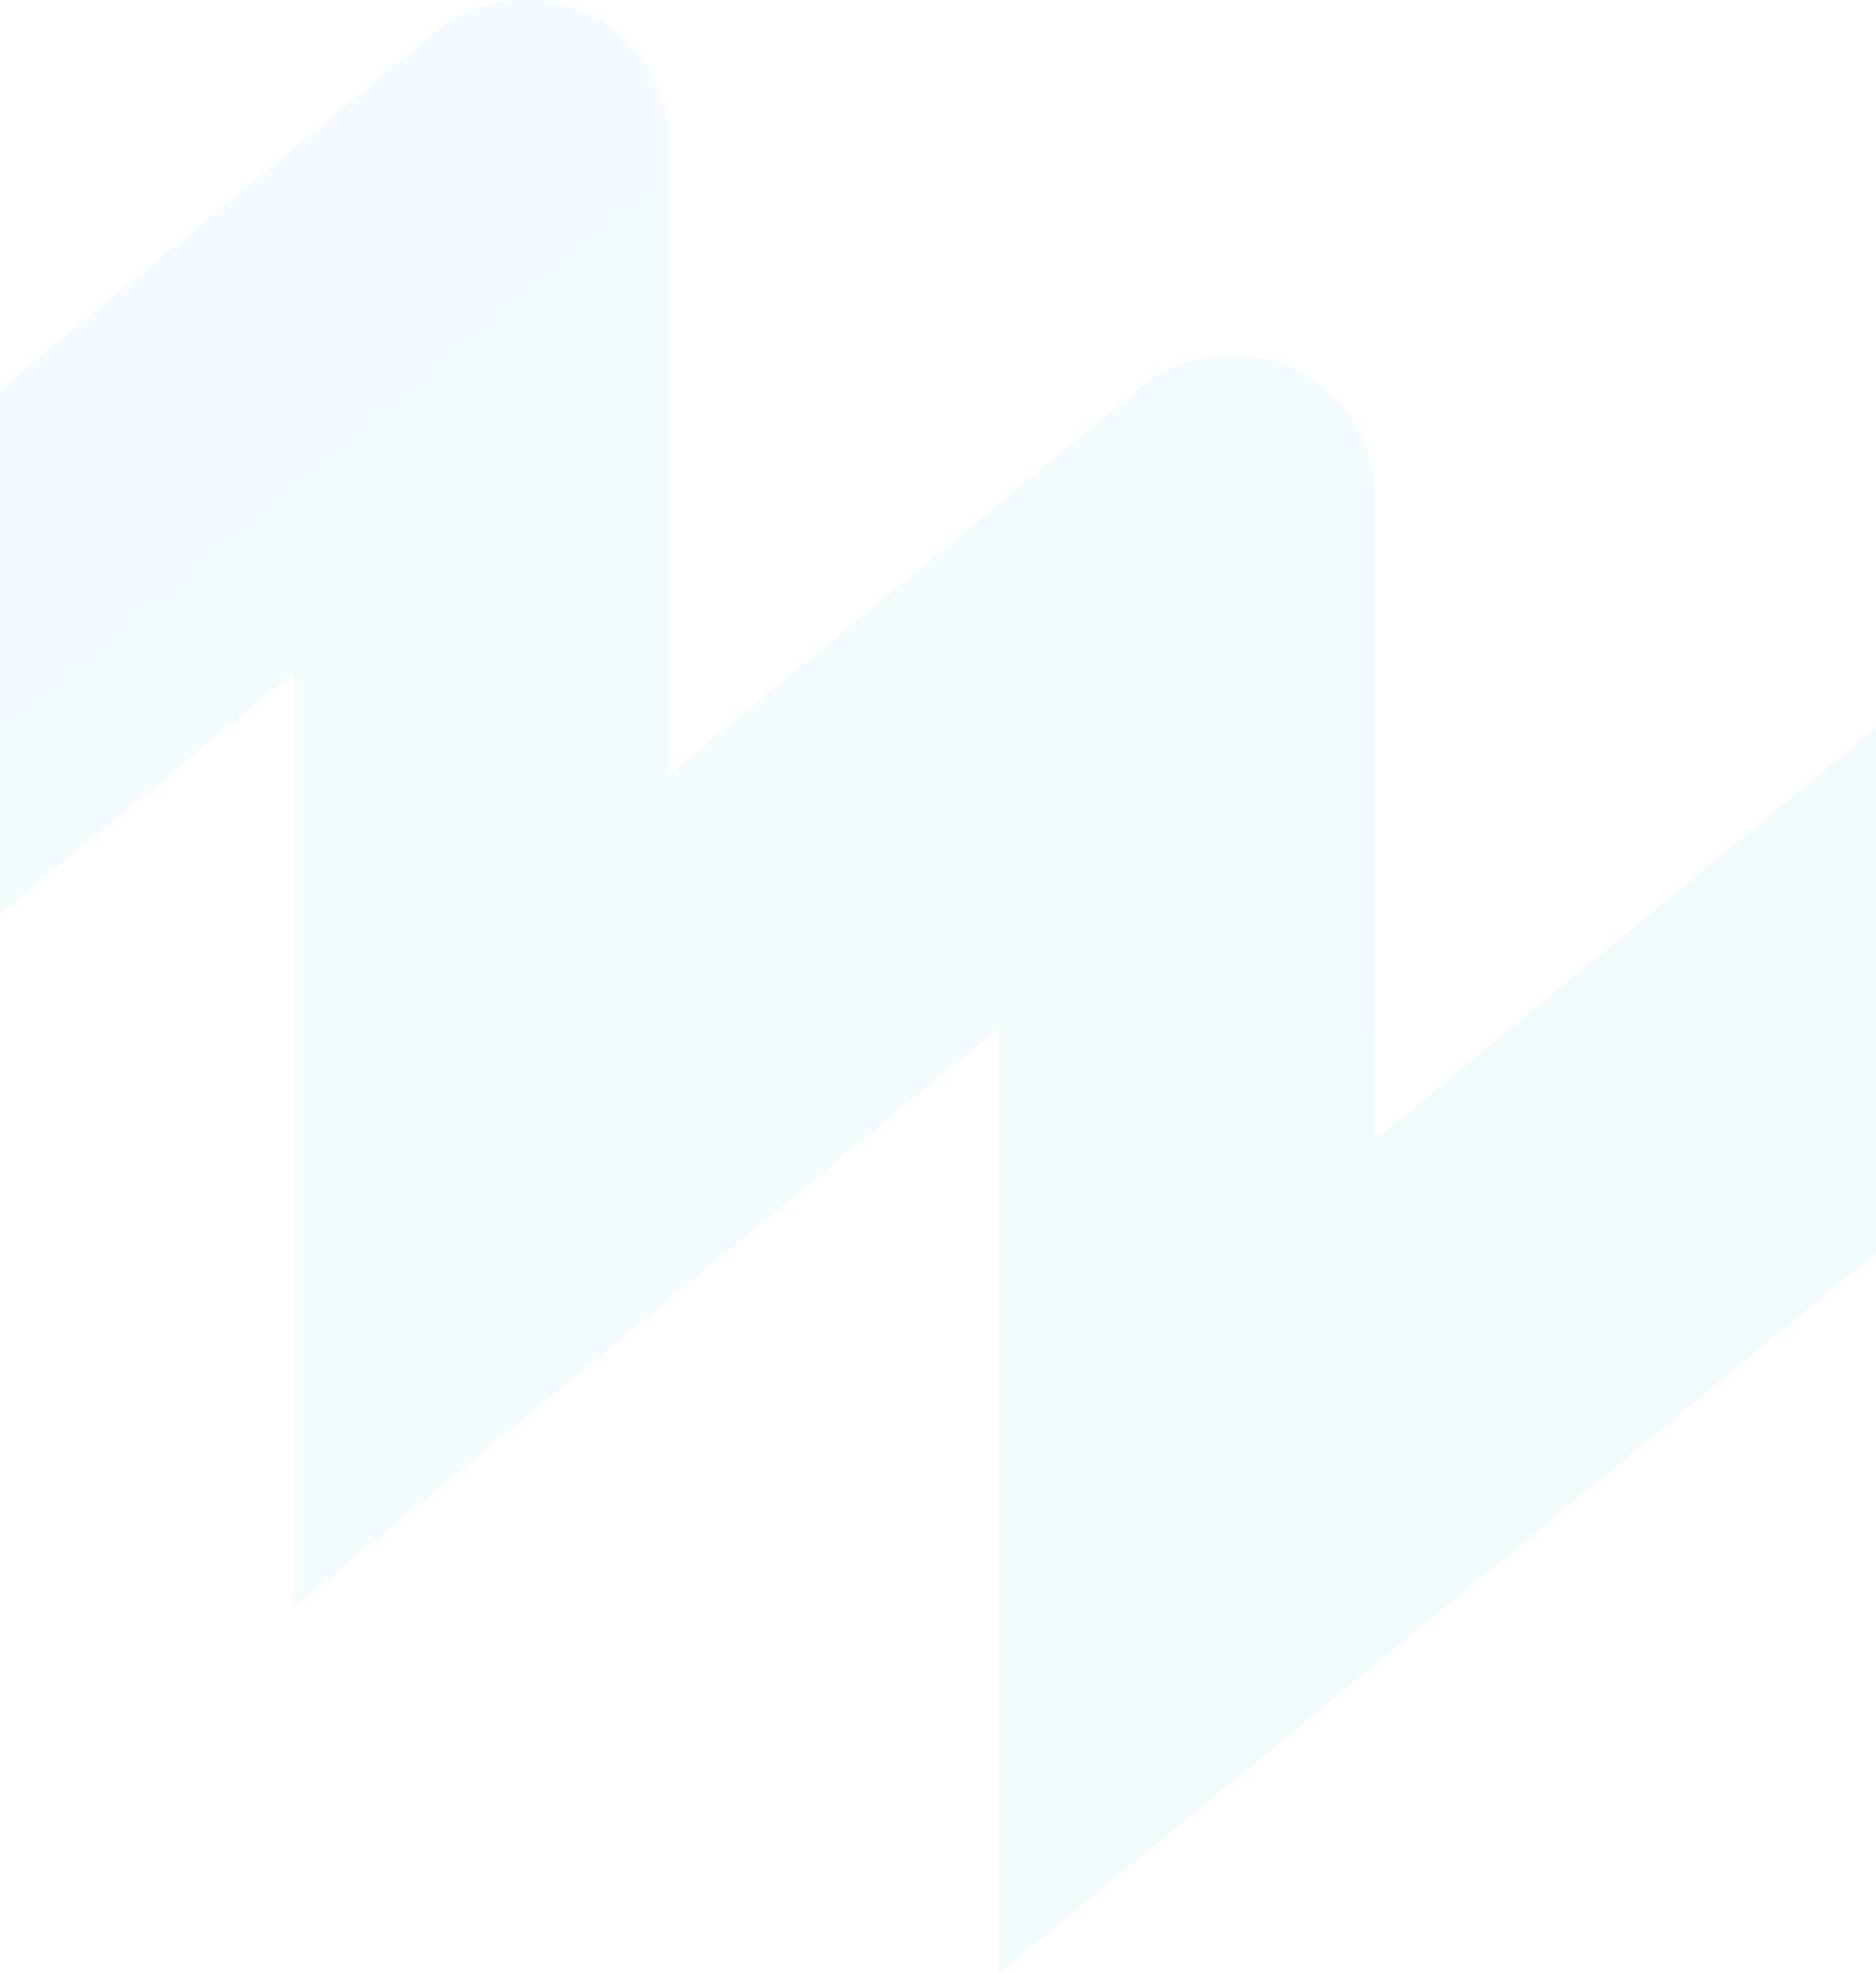 <svg xmlns="http://www.w3.org/2000/svg" width="736" height="774" viewBox="0 0 736 774" fill="none"><path d="M539.222 447.361V195.553C539.387 147.263 484.106 121.831 446.41 152.854L262.242 304.097L262.242 56.285C262.408 7.995 207.126 -17.438 169.43 13.586L-162 285.763V491.468L114.98 264.006V630.736L391.96 403.274V774L736 491.466V285.762L539.222 447.361Z" fill="url(#paint0_linear_5690_94769)" fill-opacity="0.05"></path><defs><linearGradient id="paint0_linear_5690_94769" x1="50.84" y1="107.17" x2="523.161" y2="670.06" gradientUnits="userSpaceOnUse"><stop stop-color="#26A9E0"></stop><stop offset="1" stop-color="#00B0BD"></stop></linearGradient></defs></svg>